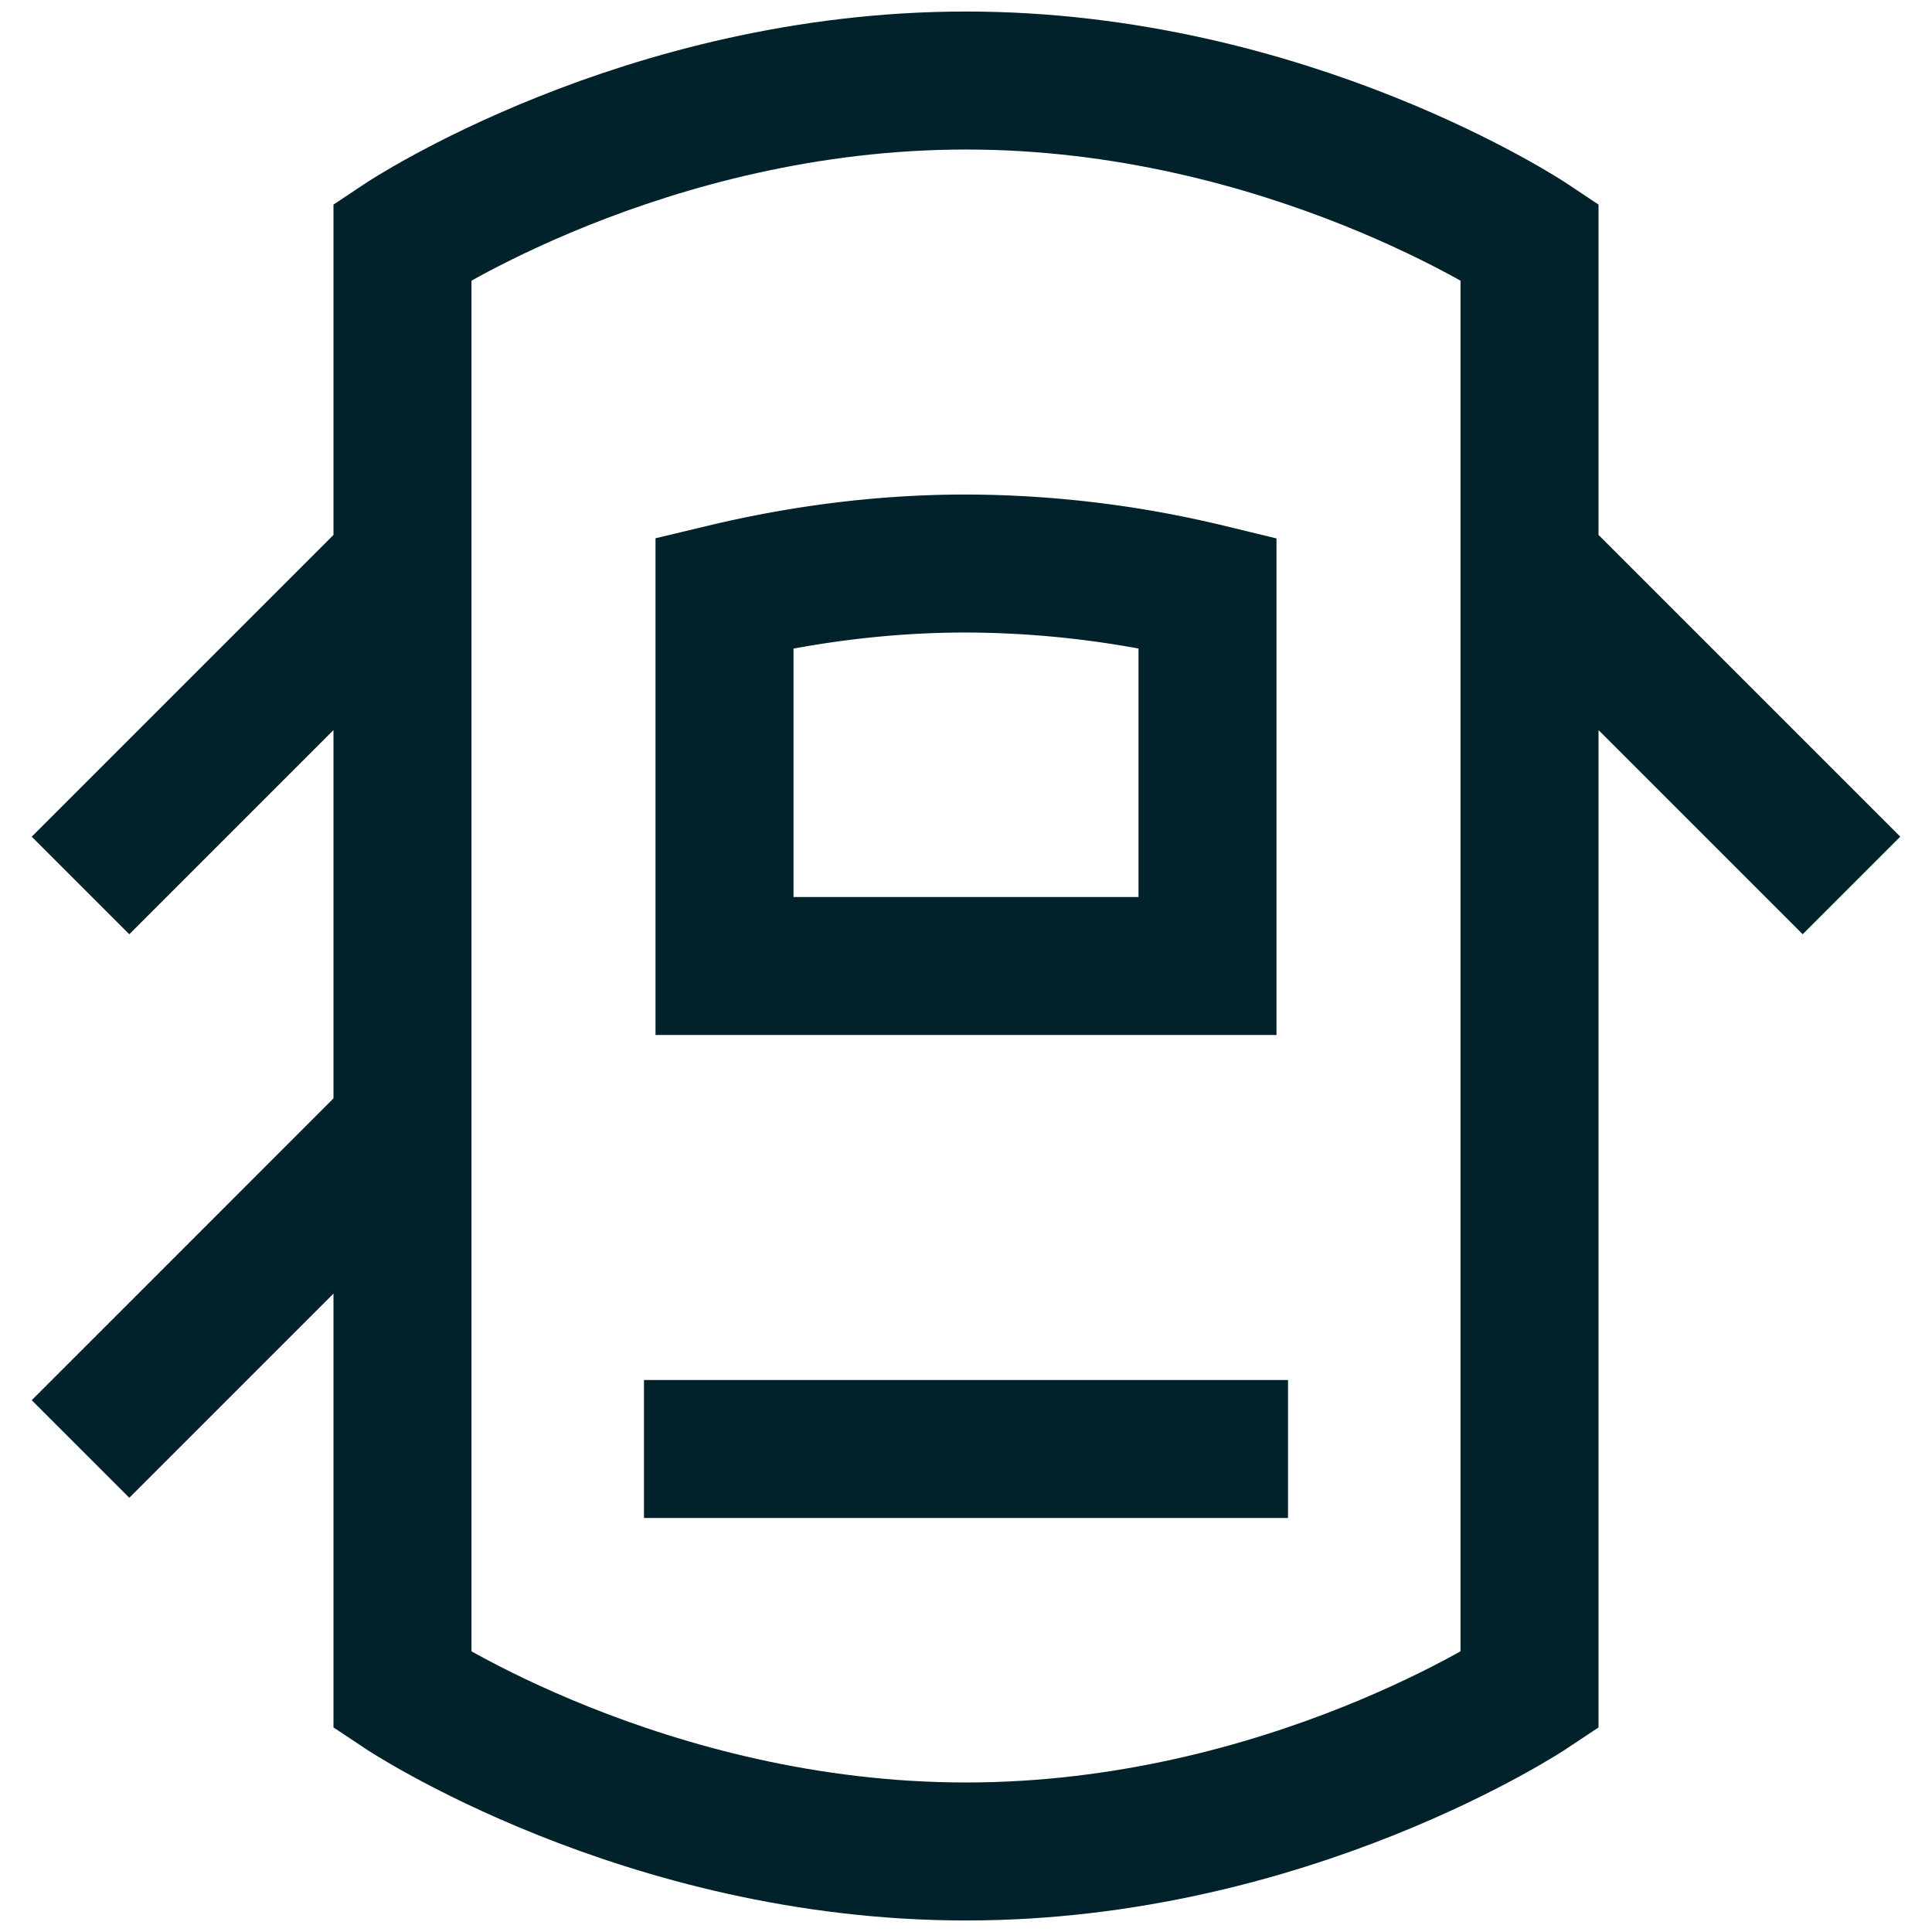 <svg xmlns="http://www.w3.org/2000/svg" width="28" height="28" fill="none"><g stroke="#01222b" stroke-width="2"><path d="M5.833 24.5v-21S9.333 1.167 14 1.167 22.167 3.5 22.167 3.5v21s-3.5 2.333-8.167 2.333S5.833 24.5 5.833 24.5ZM22.167 8.167l4.666 4.666m-21-4.666-4.666 4.666m4.666 3.5L1.167 21m8.166 0h9.334"/><path d="M14 8.167c-1.269 0-2.45.172-3.5.423V14h7V8.59a15.06 15.06 0 0 0-3.5-.423Z"/></g></svg>